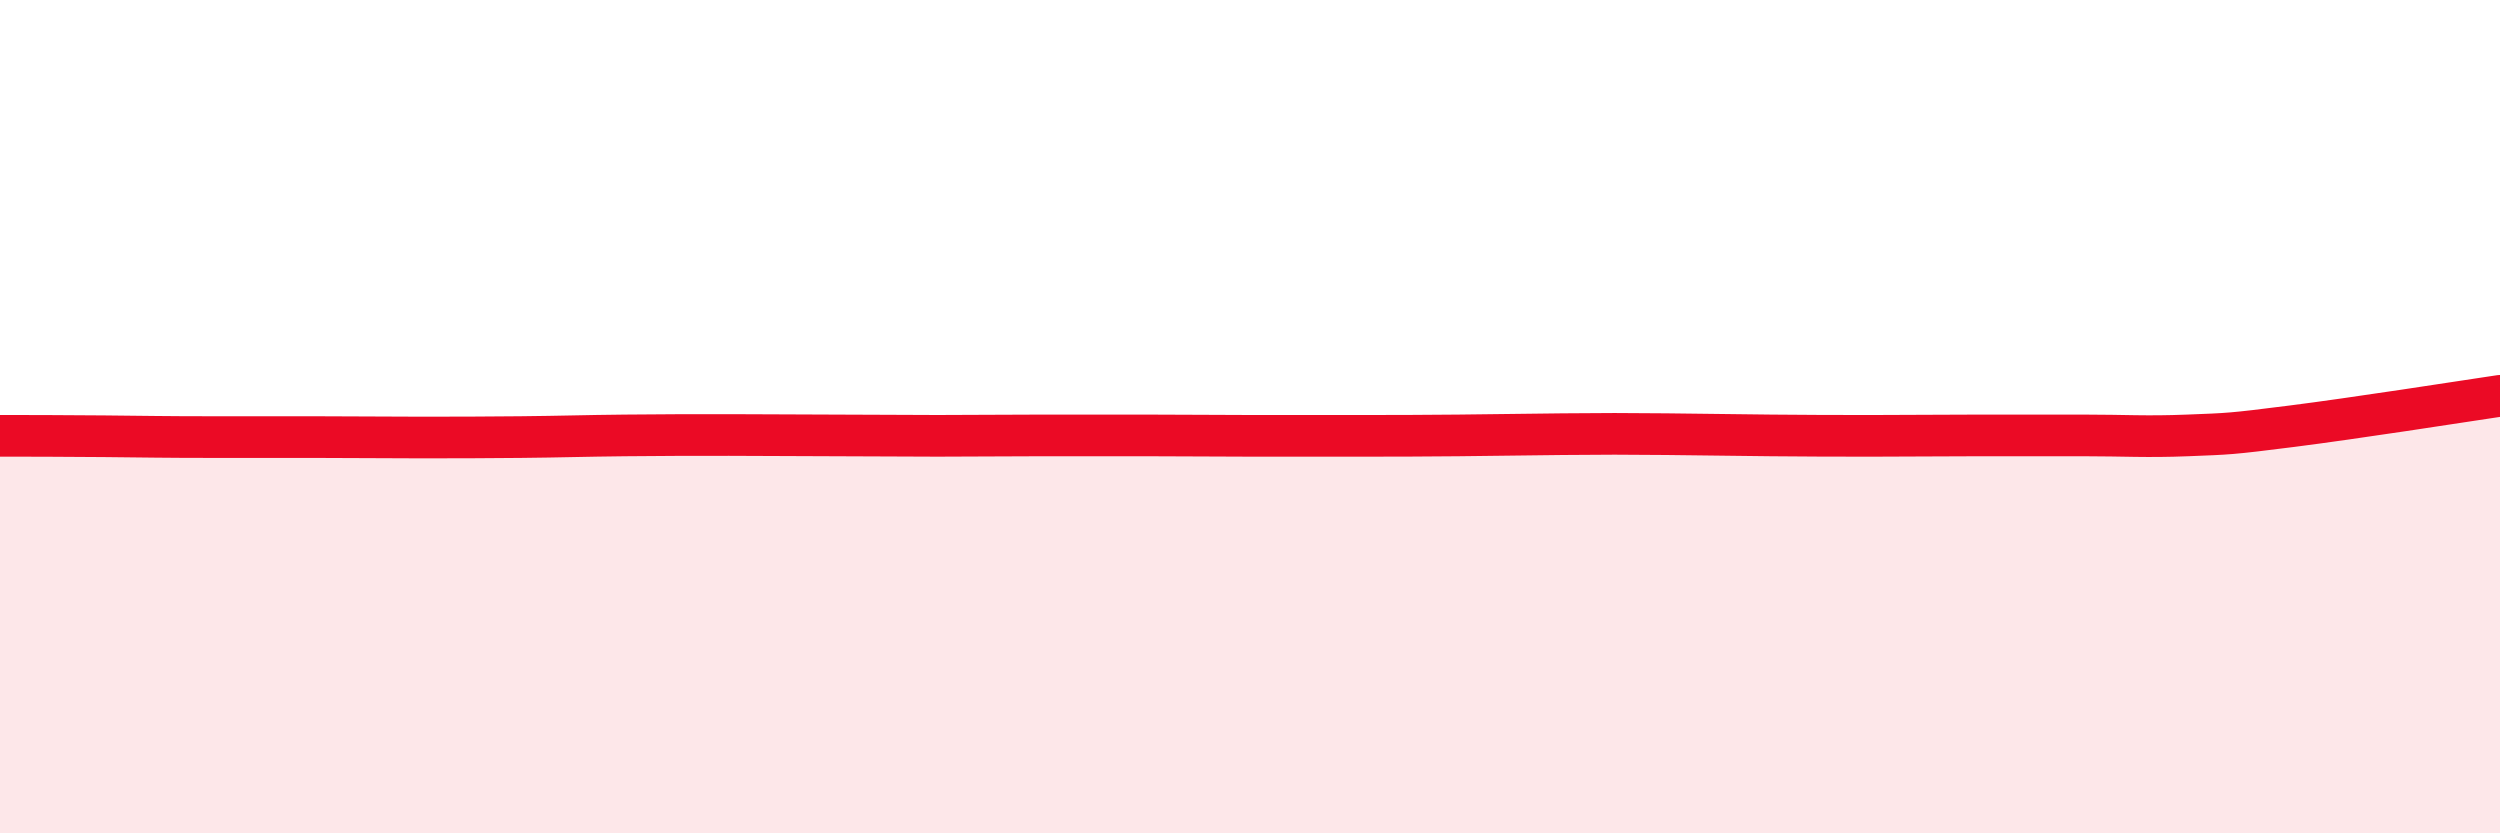 
    <svg width="60" height="20" viewBox="0 0 60 20" xmlns="http://www.w3.org/2000/svg">
      <path
        d="M 0,10.46 C 0.5,10.46 1.5,10.46 2.5,10.47 C 3.5,10.48 4,10.49 5,10.49 C 6,10.49 6.5,10.49 7.5,10.49 C 8.5,10.49 9,10.5 10,10.5 C 11,10.5 11.5,10.5 12.5,10.49 C 13.5,10.48 14,10.46 15,10.45 C 16,10.44 16.5,10.44 17.5,10.44 C 18.5,10.44 19,10.45 20,10.45 C 21,10.45 21.5,10.46 22.5,10.46 C 23.5,10.46 24,10.45 25,10.45 C 26,10.45 26.5,10.45 27.5,10.45 C 28.5,10.45 29,10.46 30,10.46 C 31,10.46 31.5,10.46 32.5,10.46 C 33.5,10.46 34,10.46 35,10.45 C 36,10.44 36.5,10.43 37.5,10.42 C 38.5,10.41 39,10.41 40,10.42 C 41,10.43 41.5,10.44 42.5,10.45 C 43.5,10.46 44,10.46 45,10.46 C 46,10.46 46.5,10.45 47.5,10.45 C 48.5,10.45 49,10.45 50,10.45 C 51,10.45 51.5,10.49 52.5,10.45 C 53.5,10.41 53.5,10.42 55,10.23 C 56.5,10.04 59,9.65 60,9.5L60 20L0 20Z"
        fill="#EB0A25"
        opacity="0.1"
        stroke-linecap="round"
        stroke-linejoin="round"
      />
      <path
        d="M 0,10.46 C 0.5,10.46 1.5,10.46 2.5,10.47 C 3.5,10.48 4,10.49 5,10.49 C 6,10.49 6.5,10.49 7.5,10.49 C 8.5,10.49 9,10.5 10,10.5 C 11,10.5 11.5,10.5 12.5,10.49 C 13.5,10.48 14,10.46 15,10.45 C 16,10.44 16.5,10.44 17.5,10.44 C 18.5,10.44 19,10.45 20,10.45 C 21,10.45 21.5,10.46 22.5,10.46 C 23.5,10.46 24,10.45 25,10.45 C 26,10.45 26.5,10.45 27.5,10.45 C 28.5,10.45 29,10.46 30,10.46 C 31,10.46 31.5,10.46 32.5,10.46 C 33.5,10.46 34,10.46 35,10.45 C 36,10.44 36.5,10.43 37.5,10.42 C 38.5,10.41 39,10.41 40,10.42 C 41,10.43 41.5,10.44 42.5,10.45 C 43.5,10.46 44,10.46 45,10.46 C 46,10.46 46.5,10.45 47.5,10.45 C 48.5,10.45 49,10.45 50,10.45 C 51,10.45 51.5,10.49 52.5,10.45 C 53.5,10.41 53.5,10.42 55,10.23 C 56.5,10.04 59,9.65 60,9.5"
        stroke="#EB0A25"
        stroke-width="1"
        fill="none"
        stroke-linecap="round"
        stroke-linejoin="round"
      />
    </svg>
  